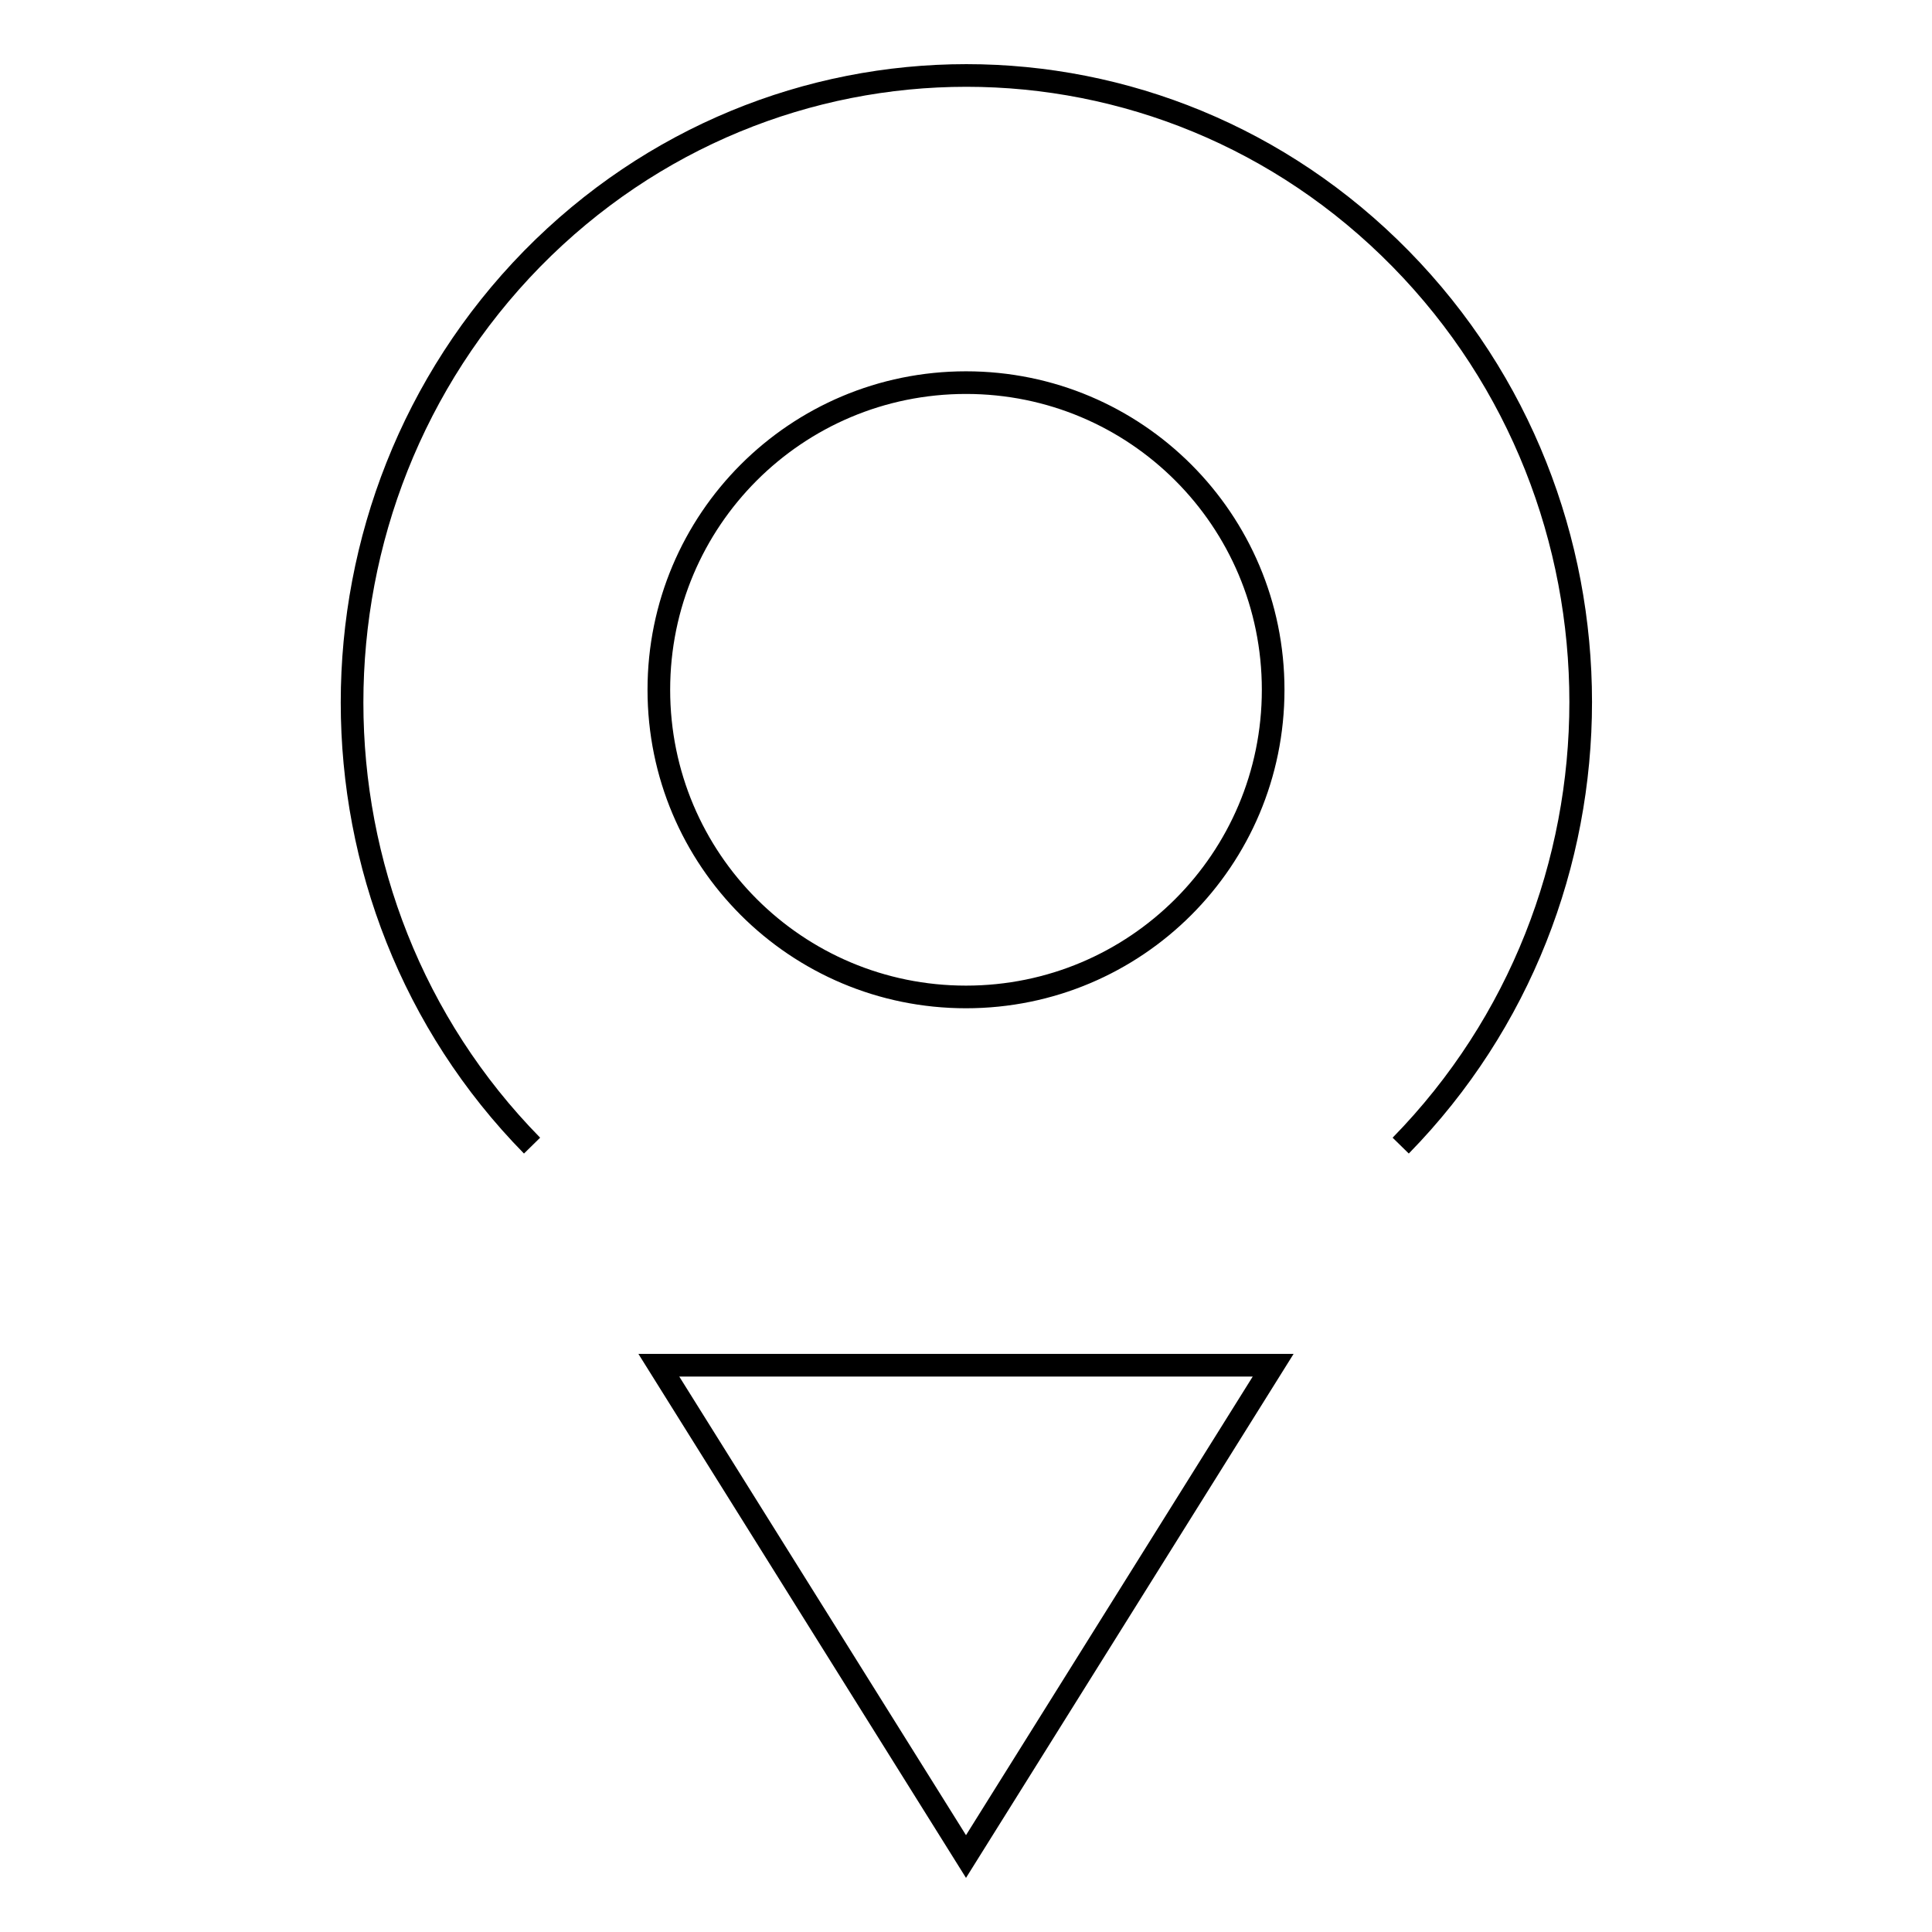 <?xml version="1.0" encoding="utf-8"?>
<!-- Svg Vector Icons : http://www.onlinewebfonts.com/icon -->
<!DOCTYPE svg PUBLIC "-//W3C//DTD SVG 1.1//EN" "http://www.w3.org/Graphics/SVG/1.1/DTD/svg11.dtd">
<svg version="1.1" xmlns="http://www.w3.org/2000/svg" xmlns:xlink="http://www.w3.org/1999/xlink" x="0px" y="0px" viewBox="0 0 256 256" enable-background="new 0 0 256 256" xml:space="preserve">
<g><g><path stroke-width="3" fill-opacity="0" stroke="#000000"  d="M70.5,151.8c-31.8-32.4-31.8-85,0-117.5c31.8-32.4,83.3-32.4,115.1,0c31.8,32.4,31.8,85,0,117.5"/><path stroke-width="3" fill-opacity="0" stroke="#000000"  d="M168.7,180.9L128,246l-40.7-65.1H168.7z"/><path stroke-width="3" fill-opacity="0" stroke="#000000"  d="M168.7,91.4c0,22.5-18.2,40.7-40.7,40.7c-22.5,0-40.7-18.2-40.7-40.7c0-22.5,18.2-40.7,40.7-40.7C150.5,50.7,168.7,68.9,168.7,91.4z"/></g></g>
</svg>